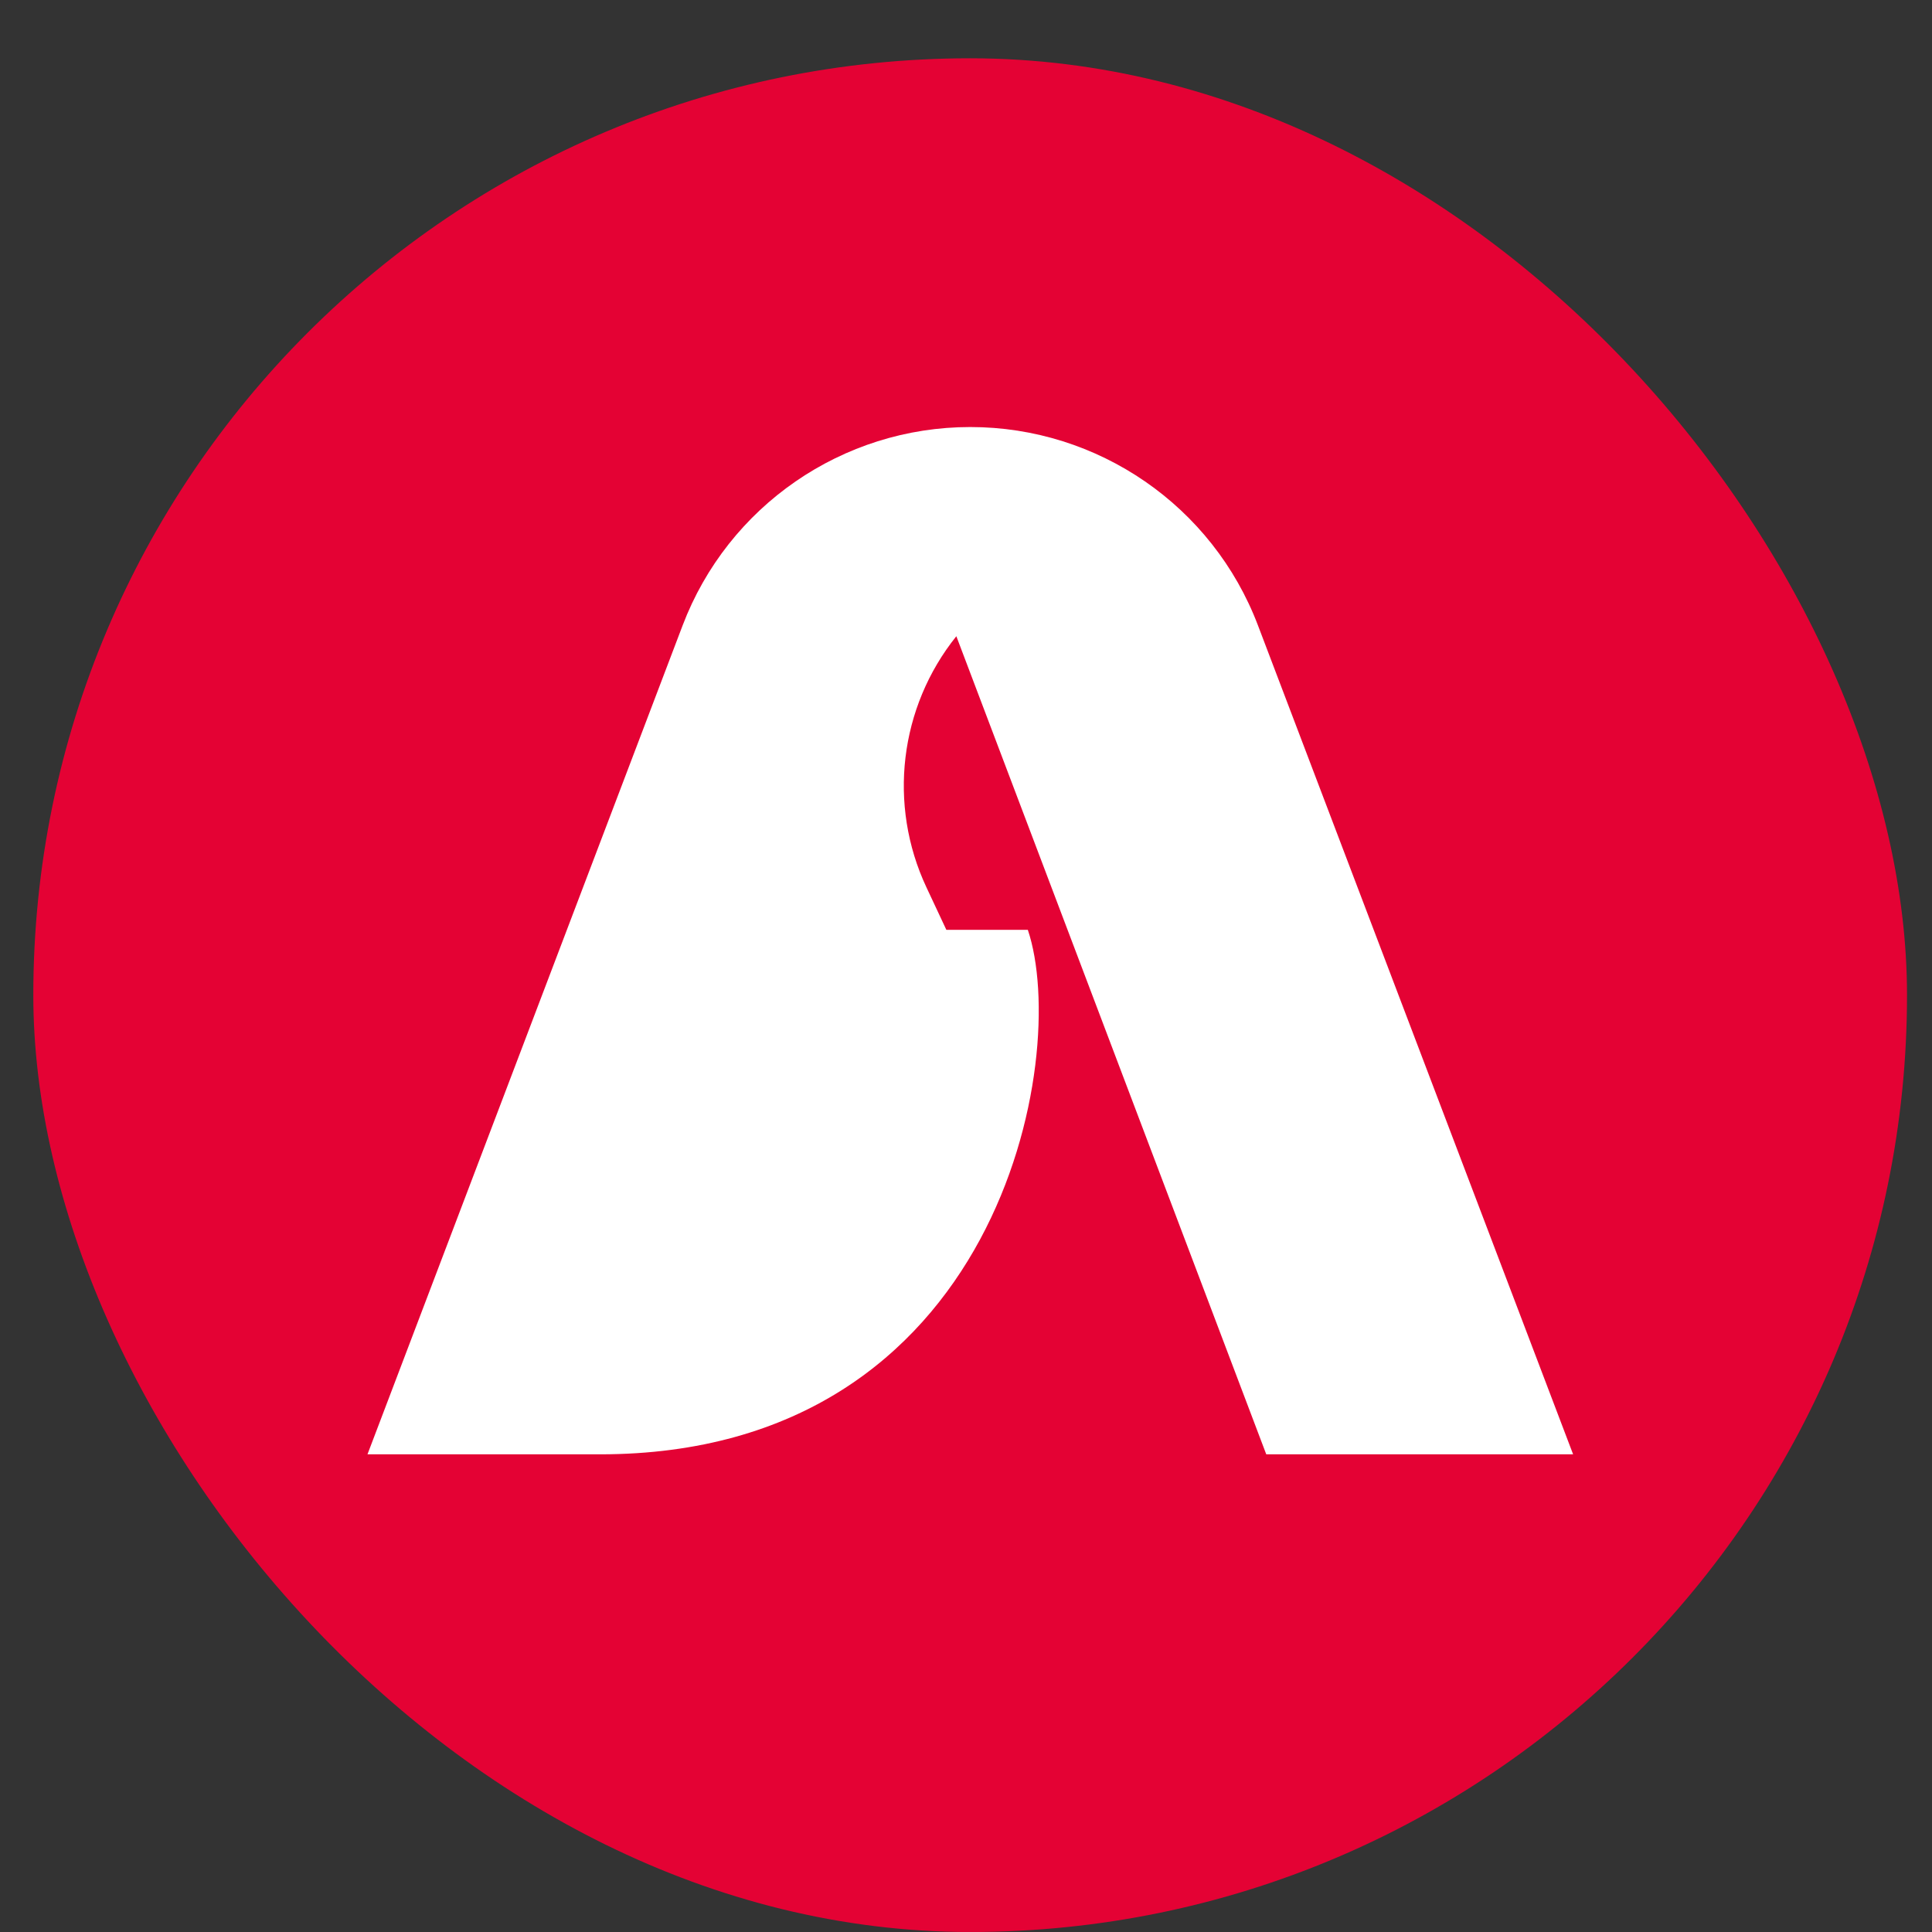 <?xml version="1.0" encoding="UTF-8"?> <svg xmlns="http://www.w3.org/2000/svg" width="29" height="29" viewBox="0 0 29 29" fill="none"><rect x="0" y="0" width="29" height="29" fill="#333333" stroke="none"/><g clip-path="url(#clip0_1808_10858)"><path d="M28.625 0.875H0.5V28.999H28.625V0.875Z" fill="#E40234"></path><path d="M14.355 9.55C13.499 10.617 13.325 12.08 13.906 13.319L14.205 13.957H15.428C16.069 15.858 15.014 21.83 9.005 21.83H5.516L10.246 9.389C10.927 7.596 12.646 6.41 14.564 6.41C15.524 6.41 16.433 6.707 17.188 7.227C17.942 7.747 18.543 8.492 18.883 9.389L23.613 21.83H19.007L14.355 9.55Z" fill="white"></path></g><defs><clipPath id="clip0_1808_10858"><rect x="0.5" y="0.875" width="28.125" height="28.125" rx="14.062" fill="white"></rect></clipPath></defs></svg> 
